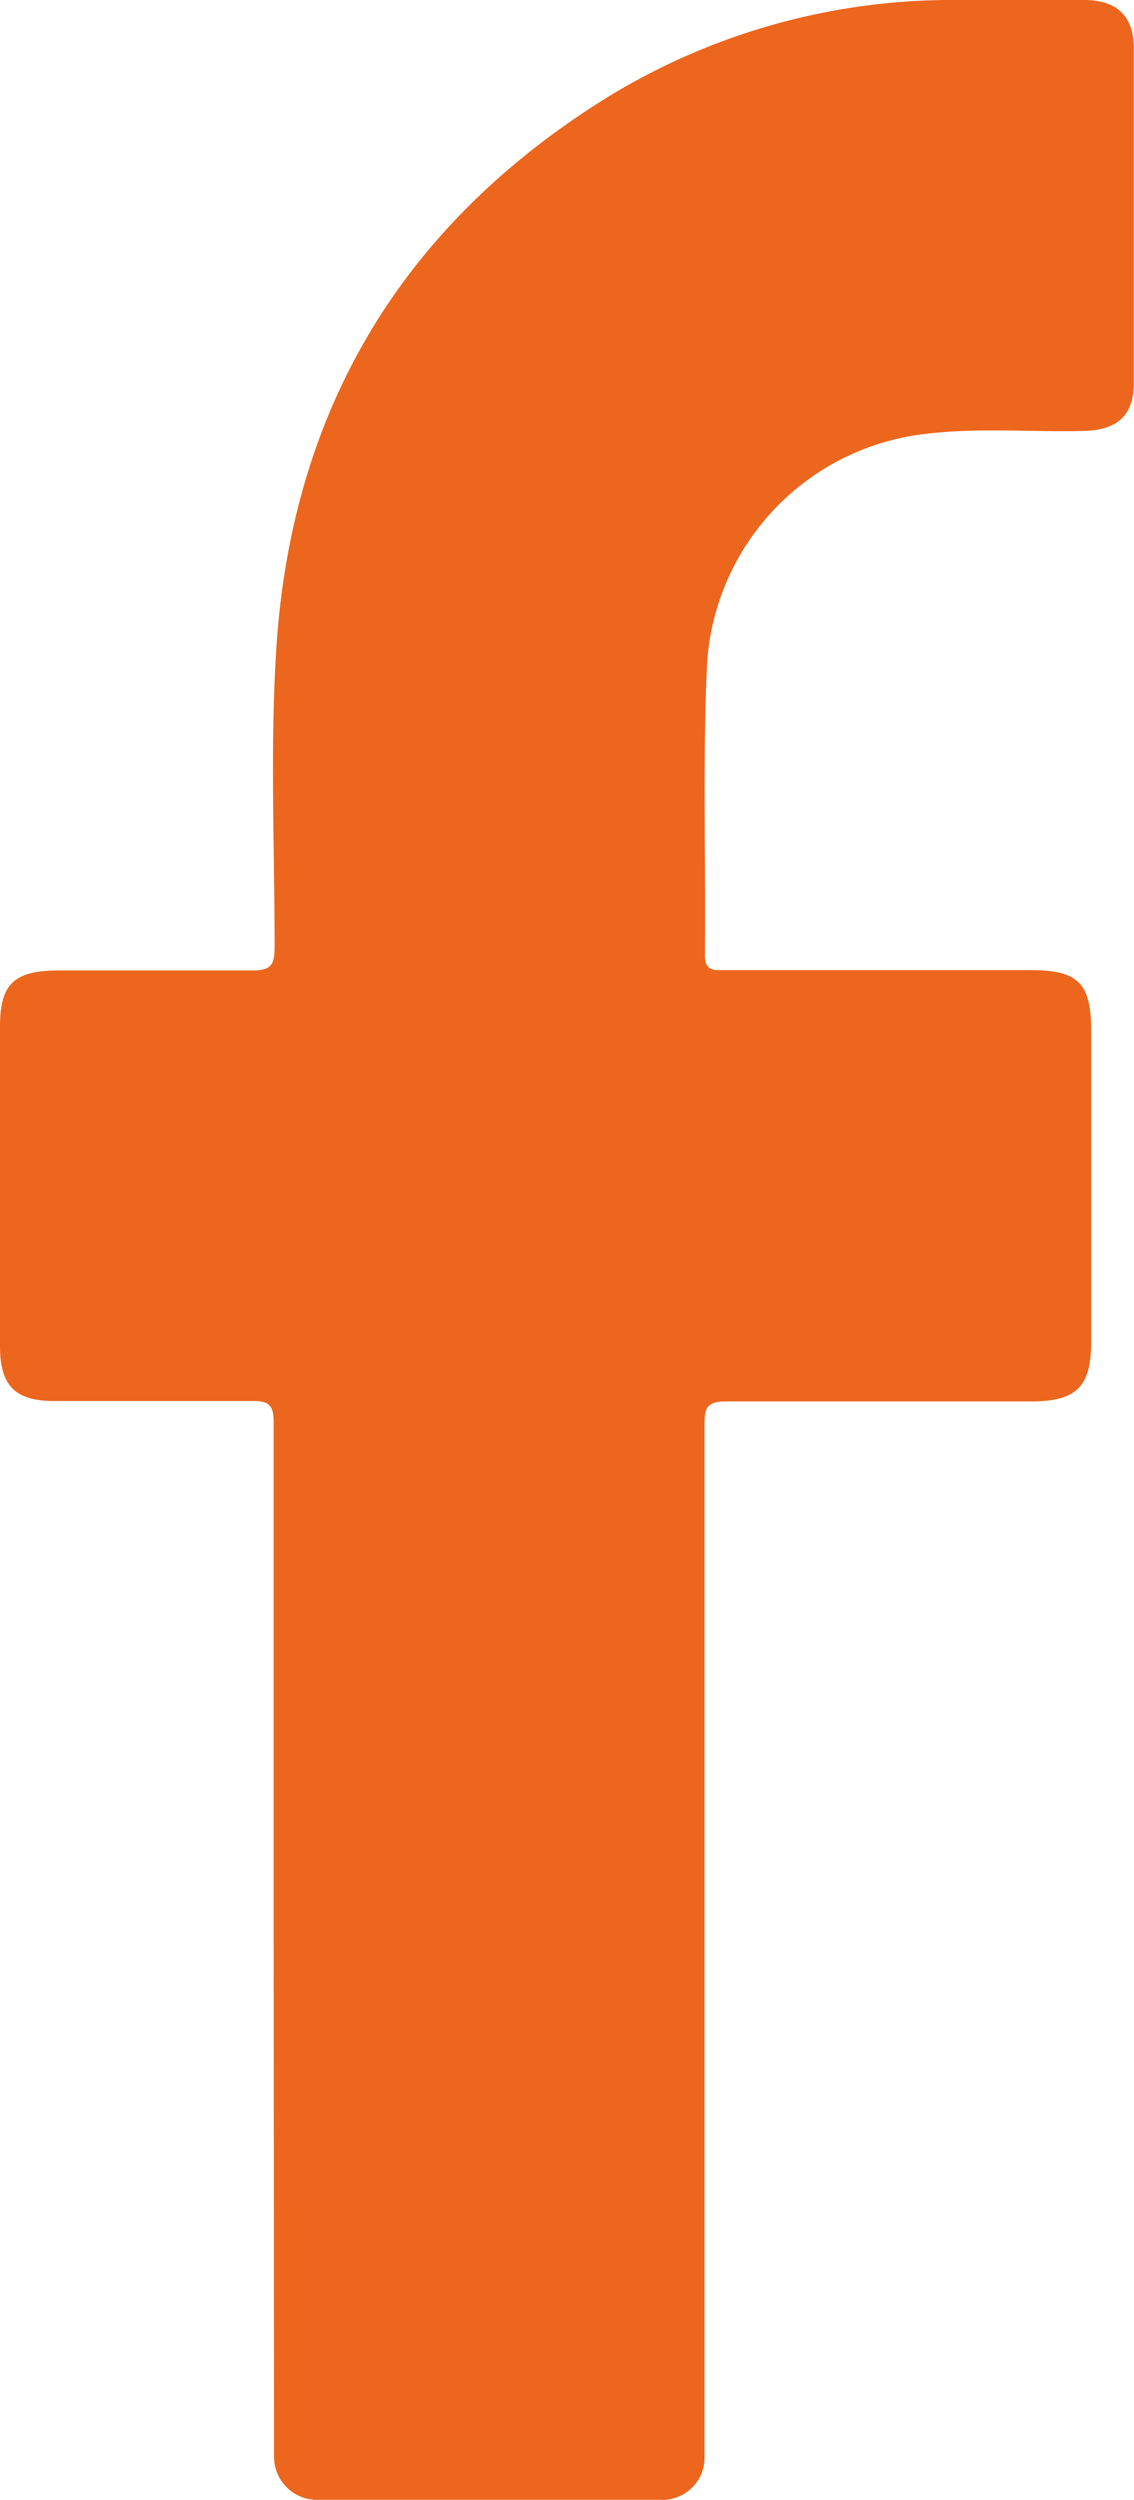 <svg xmlns="http://www.w3.org/2000/svg" viewBox="0 0 59.01 130.02"><defs><style>.cls-1{fill:#ec661d;}</style></defs><title>facebook</title><g id="Capa_2" data-name="Capa 2"><g id="Capa_1-2" data-name="Capa 1"><path class="cls-1" d="M14.24,100.6c0-8.87,0-17.75,0-26.63,0-.89-.24-1.13-1.13-1.11-3.41,0-6.82,0-10.23,0C.8,72.87,0,72.09,0,70q0-8.31,0-16.62c0-2.2.73-2.9,3-2.91,3.37,0,6.75,0,10.12,0,1,0,1.17-.31,1.17-1.21,0-5.19-.24-10.38.09-15.55.8-12.43,6.57-22,17.11-28.58A34.31,34.31,0,0,1,49.89,0H56.4C58.12,0,59,.83,59,2.53q0,8.69,0,17.37c0,1.7-.85,2.47-2.6,2.51-2.73.07-5.47-.18-8.2.15a12.84,12.84,0,0,0-11.41,12c-.23,5-.06,10.09-.11,15.13,0,.85.52.76,1.06.76H53.61c2.5,0,3.17.67,3.17,3.16V69.8c0,2.31-.77,3.07-3.07,3.08-5.29,0-10.59,0-15.88,0-1,0-1.17.27-1.17,1.19q0,26.26,0,52.53c0,.42,0,.85,0,1.27A2.19,2.19,0,0,1,34.33,130q-8.85,0-17.7,0a2.24,2.24,0,0,1-2.37-2.23c0-.39,0-.78,0-1.17Z"/></g></g></svg>
